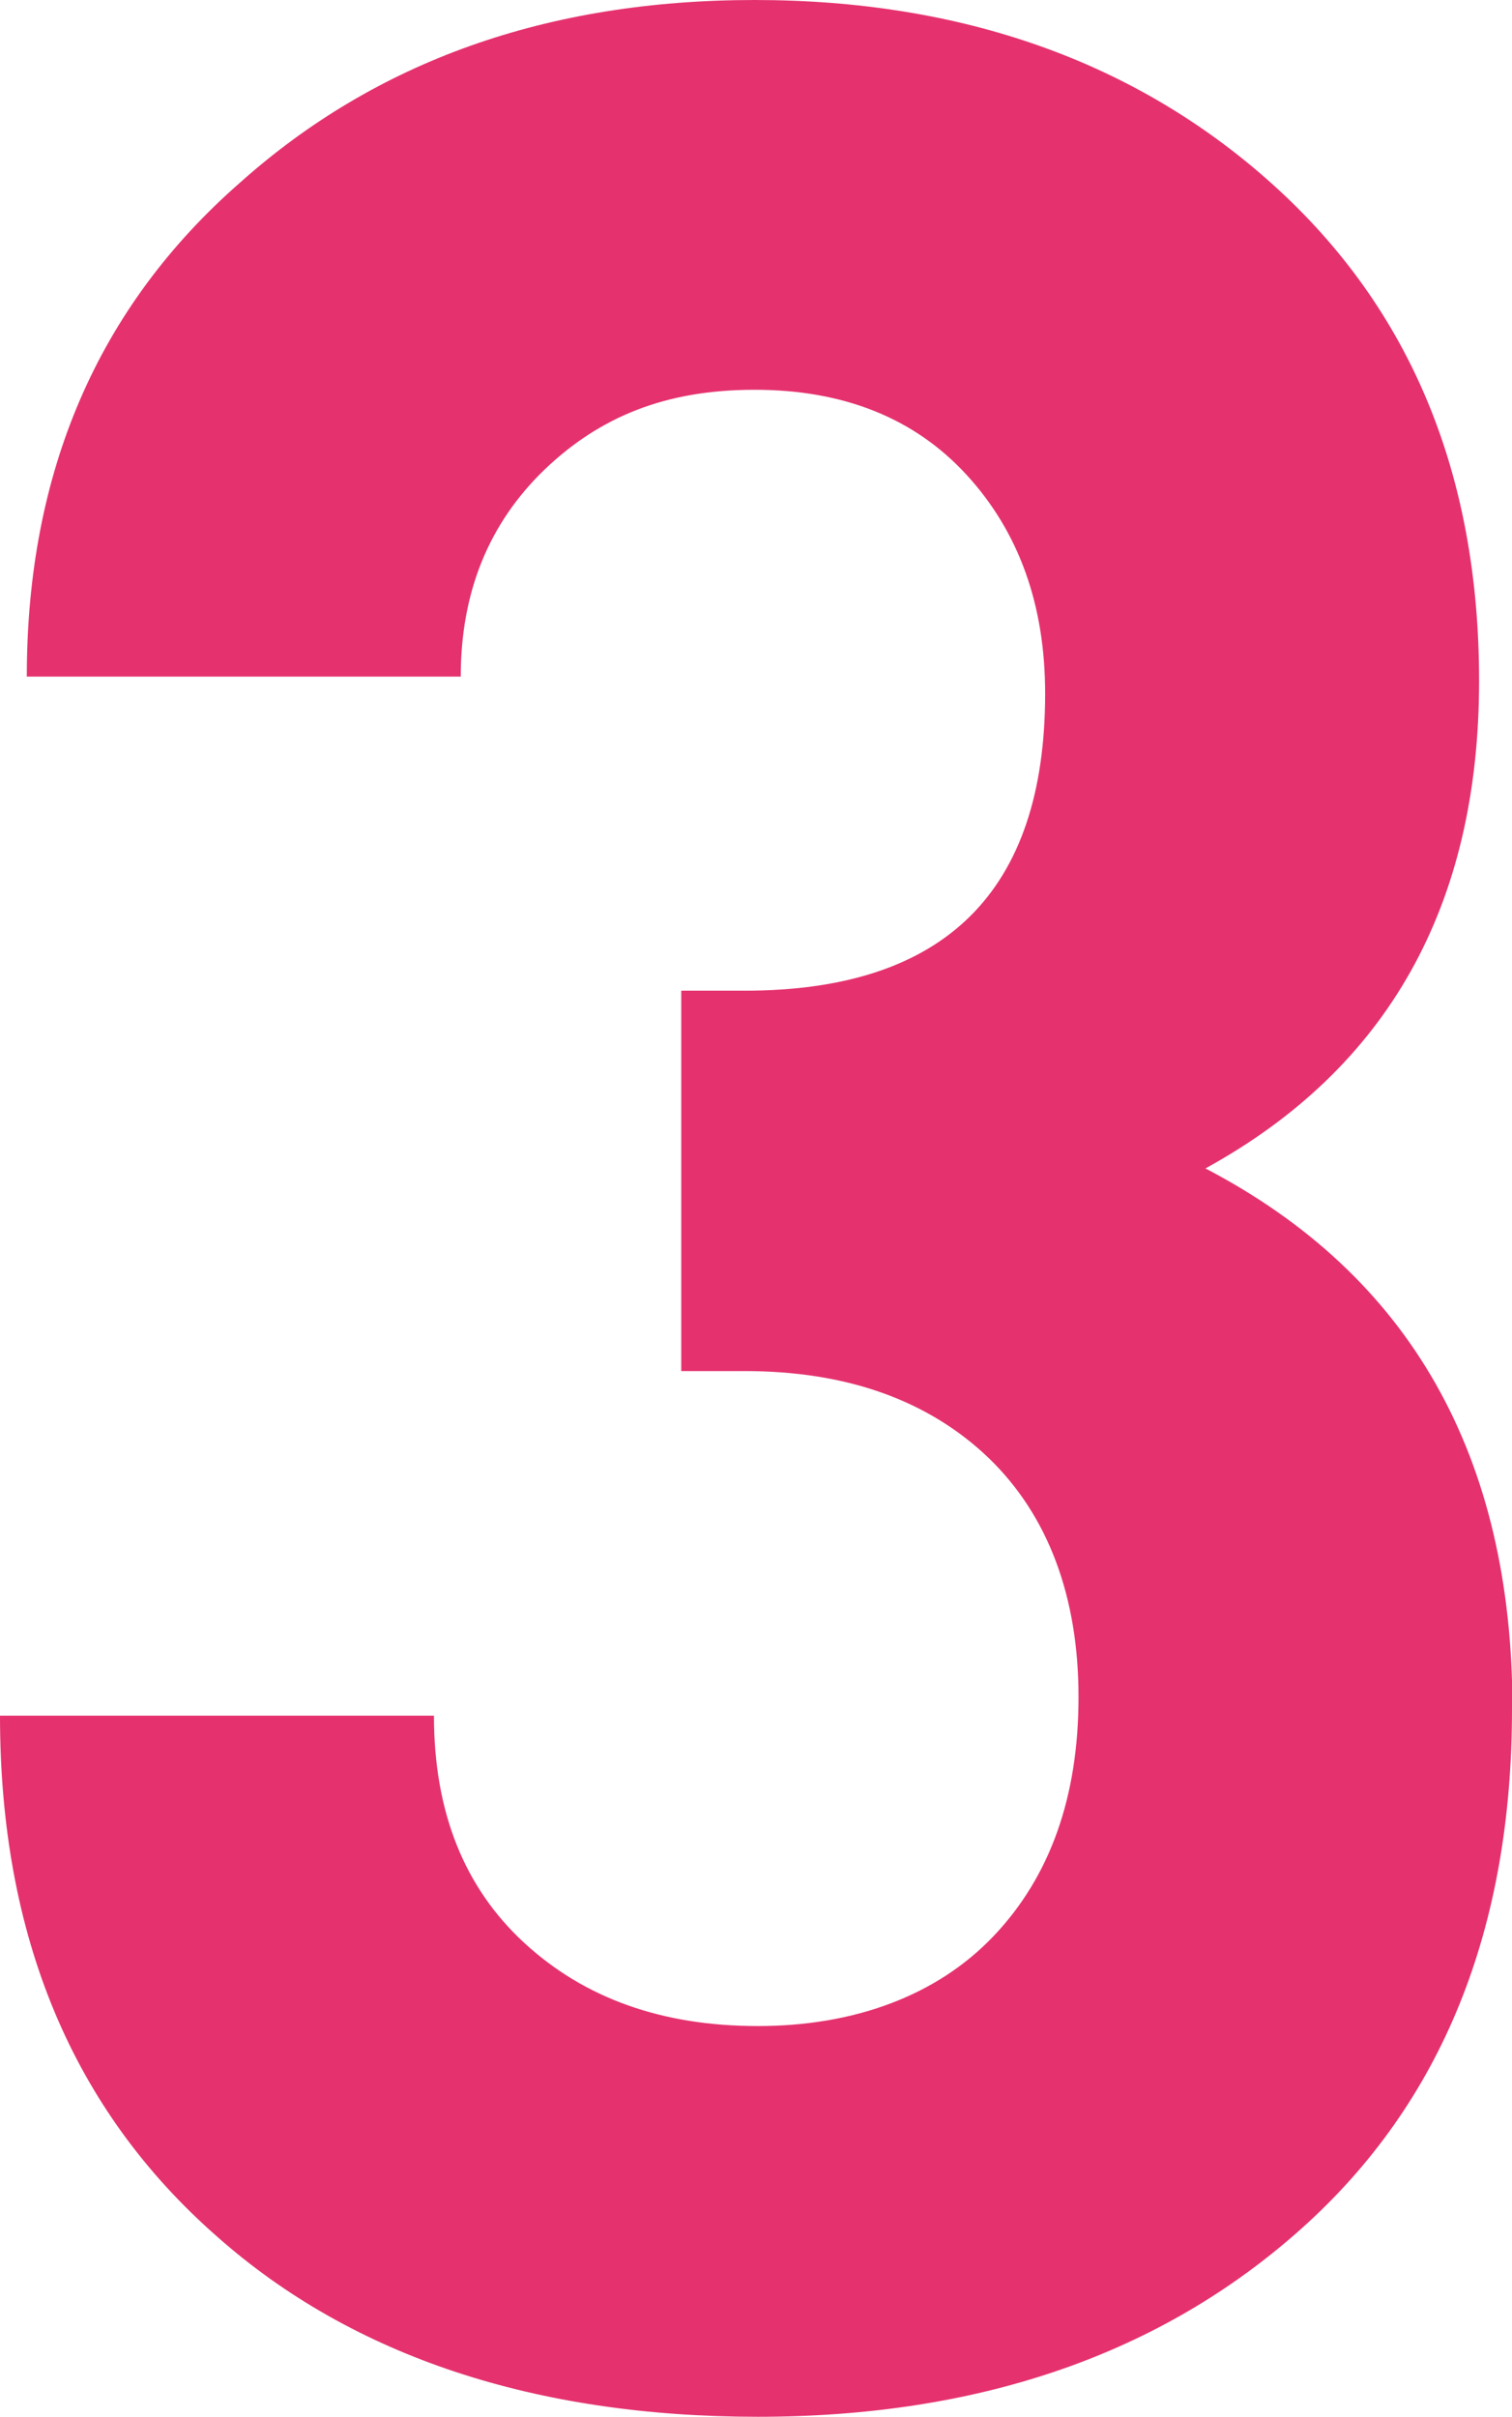 <?xml version="1.0" encoding="UTF-8"?>
<svg id="_レイヤー_2" data-name="レイヤー 2" xmlns="http://www.w3.org/2000/svg" viewBox="0 0 32.16 51.4">
  <defs>
    <style>
      .cls-1 {
        fill: #e5326e;
        stroke-width: 0px;
      }
    </style>
  </defs>
  <g id="content">
    <path class="cls-1" d="M32.16,36.35c0,4.69-1.49,8.37-4.47,11.04-2.98,2.67-6.84,4.01-11.57,4.01s-8.62-1.28-11.5-3.83c-3.08-2.7-4.62-6.39-4.62-11.08h9.23c0,2.04.64,3.65,1.92,4.83,1.28,1.18,2.93,1.77,4.97,1.77s3.8-.64,5.01-1.91,1.81-2.97,1.81-5.09-.64-3.86-1.92-5.09c-1.28-1.22-3.01-1.84-5.18-1.84h-1.35v-8.09h1.35c4.26,0,6.39-2.11,6.39-6.32,0-1.89-.56-3.44-1.67-4.65-1.11-1.21-2.62-1.81-4.51-1.81s-3.29.57-4.47,1.7c-1.18,1.14-1.78,2.6-1.78,4.4H.57c0-4.35,1.51-7.86,4.54-10.51C8,1.3,11.64,0,16.05,0s8.13,1.31,11.04,3.94,4.37,6.14,4.37,10.54c0,4.78-1.94,8.24-5.82,10.37,4.35,2.27,6.53,6.11,6.53,11.5Z"/>
  </g>
</svg>